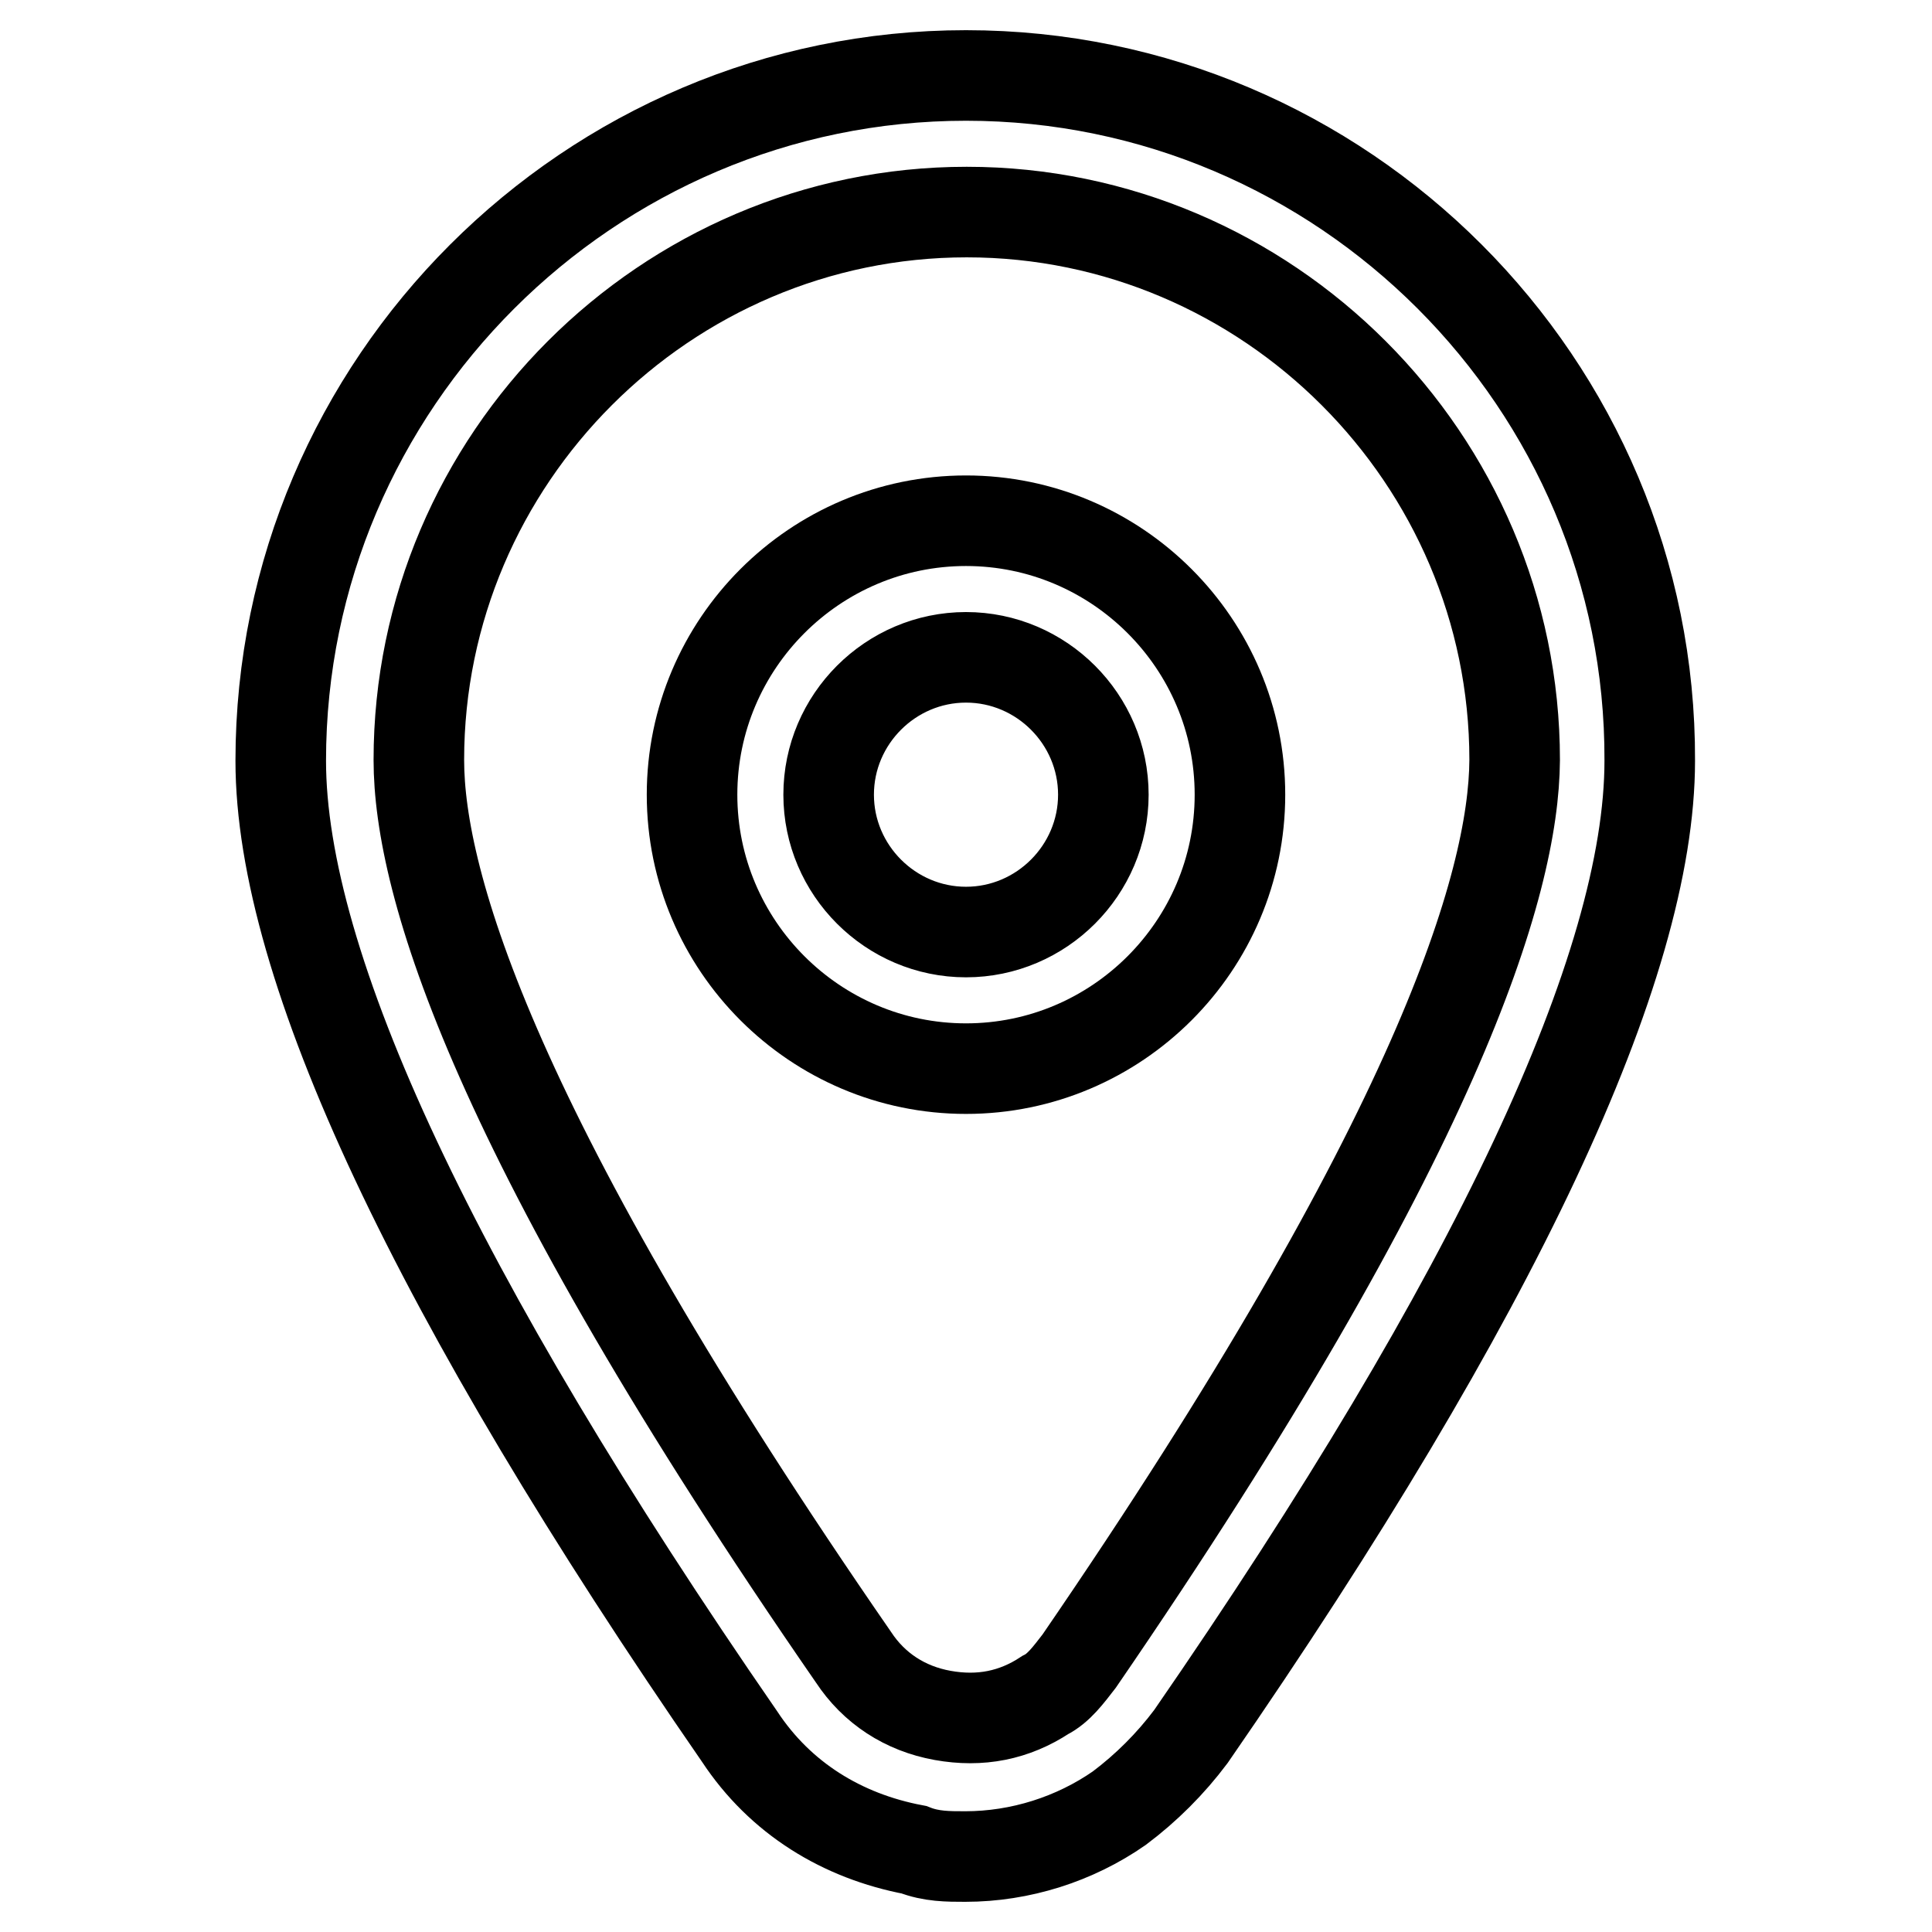 <?xml version="1.0" encoding="utf-8"?>
<!-- Svg Vector Icons : http://www.onlinewebfonts.com/icon -->
<!DOCTYPE svg PUBLIC "-//W3C//DTD SVG 1.1//EN" "http://www.w3.org/Graphics/SVG/1.1/DTD/svg11.dtd">
<svg version="1.1" xmlns="http://www.w3.org/2000/svg" xmlns:xlink="http://www.w3.org/1999/xlink" x="0px" y="0px" viewBox="0 0 256 256" enable-background="new 0 0 256 256" xml:space="preserve">
<g> <path stroke-width="12" fill-opacity="0" stroke="#000000"  d="M128,10c-49.9,0-90.8,40.8-90.8,90.8c0,27.2,20.4,70.8,60.8,129.3c5.4,8.2,13.6,13.2,23.1,15 c2.3,0.9,4.5,0.9,6.8,0.9c7.3,0,14.5-2.3,20.4-6.4c3.6-2.7,6.8-5.9,9.5-9.5c40.4-58.5,60.8-102.1,60.8-129.3 C218.8,50.8,177.9,10,128,10z M143,220.1c-1.4,1.8-2.7,3.6-4.5,4.5c-4.1,2.7-8.6,3.6-13.6,2.7s-9.1-3.6-11.8-7.7 c-47.7-69-57.6-102.6-57.6-118.9c0-39.9,32.7-72.6,72.6-72.6c39.9,0,72.6,32.7,72.6,72.6C200.6,117.1,190.6,150.7,143,220.1z"/> <path stroke-width="12" fill-opacity="0" stroke="#000000"  d="M128,69c-20,0-36.3,16.3-36.3,36.3c0,20,16.3,36.3,36.3,36.3c20,0,36.3-16.3,36.3-36.3 C164.3,85.3,148,69,128,69z M128,123.5c-10,0-18.2-8.2-18.2-18.2c0-10,8.2-18.2,18.2-18.2c10,0,18.2,8.2,18.2,18.2 C146.2,115.3,138,123.5,128,123.5z"/></g>
</svg>